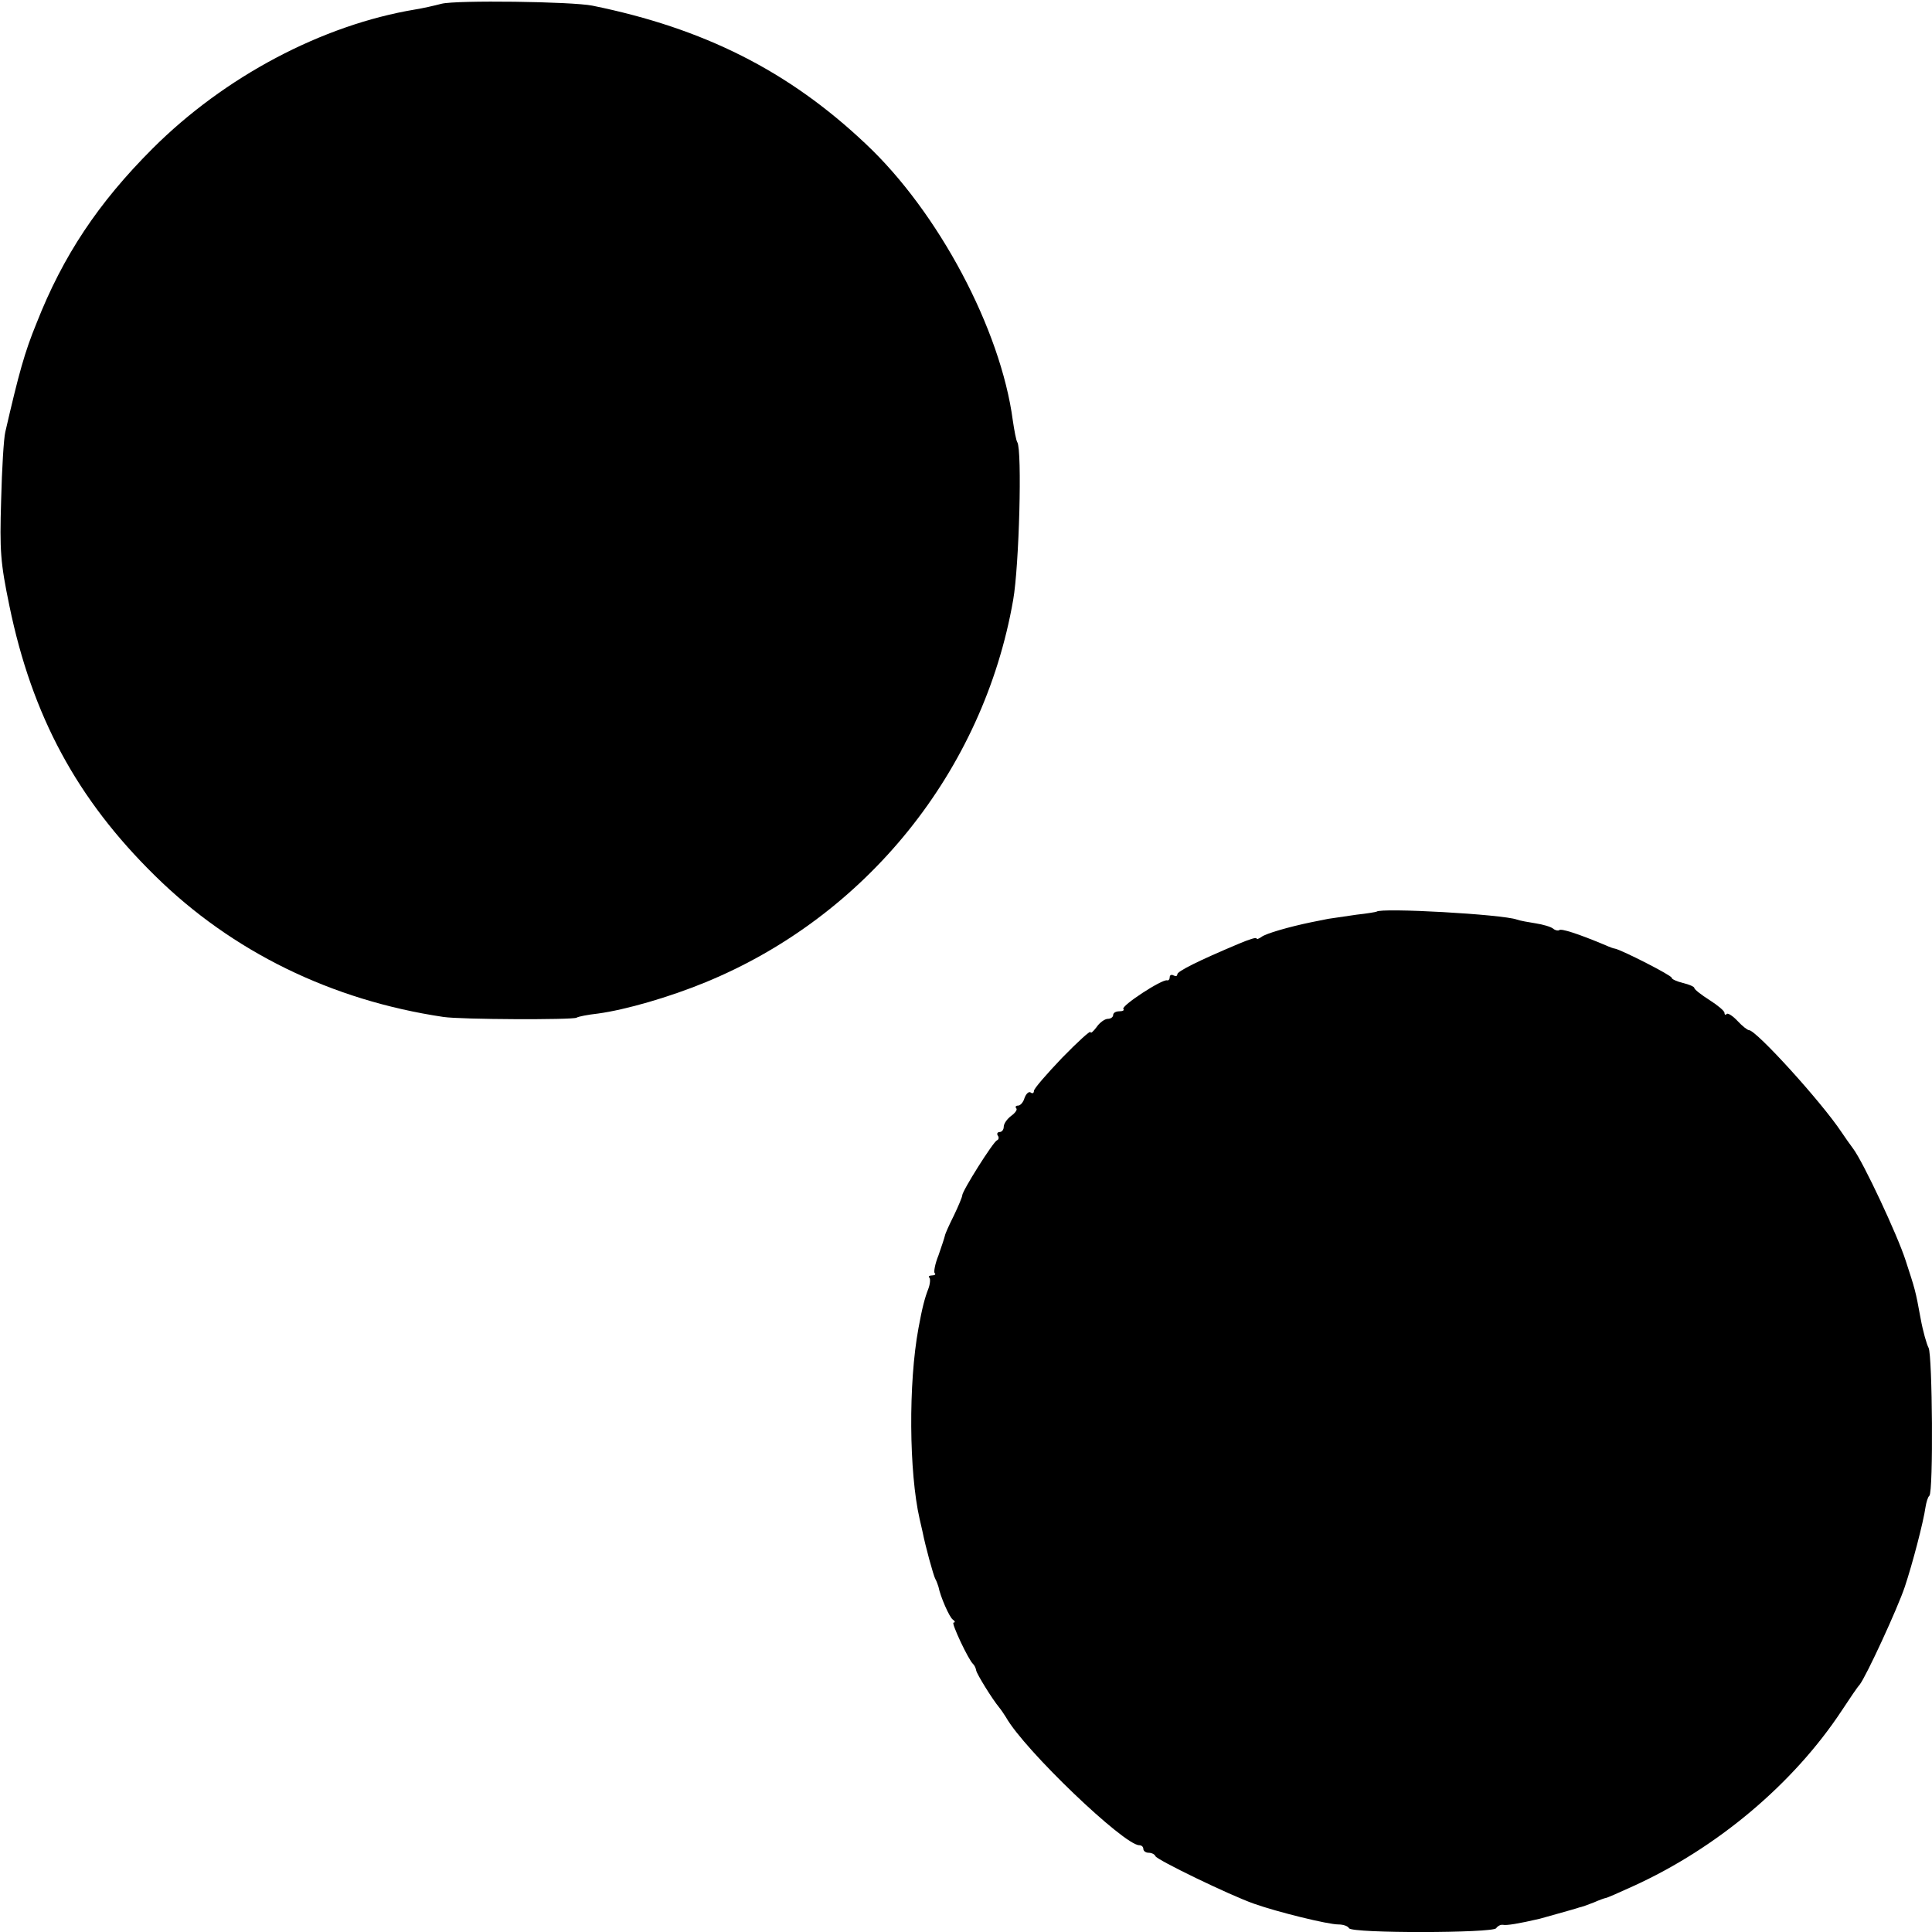 <?xml version="1.0" standalone="no"?>
<!DOCTYPE svg PUBLIC "-//W3C//DTD SVG 20010904//EN"
 "http://www.w3.org/TR/2001/REC-SVG-20010904/DTD/svg10.dtd">
<svg version="1.0" xmlns="http://www.w3.org/2000/svg"
 width="512pt" height="512pt" viewBox="0 0 512 512"
 preserveAspectRatio="xMidYMid meet">
<g transform="translate(0,512) scale(0.1,-0.1)"
fill="#000000" stroke="none">
<path d="M1170 5110 c-19 -5 -50 -12 -69 -15 -247 -41 -506 -178 -697 -369
-144 -144 -237 -284 -307 -462 -32 -78 -47 -133 -83 -289 -4 -16 -9 -98 -11
-181 -4 -134 -2 -164 22 -280 60 -291 179 -512 386 -715 204 -201 468 -330
764 -374 46 -7 342 -8 353 -2 4 3 30 8 57 11 73 10 188 43 285 83 426 175 736
560 815 1013 16 91 24 397 11 418 -3 4 -8 31 -12 58 -32 241 -197 552 -390
733 -204 193 -429 306 -724 366 -55 11 -361 15 -400 5z"/>
<path d="M3648 2704 c-2 -1 -25 -5 -53 -8 -27 -4 -61 -9 -75 -11 -14 -3 -34
-7 -45 -9 -58 -12 -121 -30 -132 -39 -7 -5 -13 -7 -13 -4 0 4 -21 -3 -47 -14
-107 -45 -163 -73 -163 -81 0 -5 -4 -6 -10 -3 -5 3 -10 1 -10 -4 0 -6 -3 -10
-7 -9 -13 4 -123 -68 -116 -76 3 -3 -1 -6 -10 -6 -10 0 -17 -4 -17 -10 0 -5
-6 -10 -14 -10 -8 0 -22 -10 -30 -22 -9 -12 -16 -18 -16 -13 0 5 -34 -26 -75
-68 -41 -43 -75 -82 -75 -88 0 -6 -4 -8 -9 -4 -5 3 -12 -4 -16 -15 -3 -11 -11
-20 -17 -20 -6 0 -8 -3 -5 -7 4 -3 -2 -12 -13 -20 -11 -8 -20 -21 -20 -29 0
-8 -5 -14 -11 -14 -5 0 -8 -4 -5 -9 4 -5 3 -11 -2 -13 -10 -4 -92 -134 -92
-146 0 -4 -10 -28 -22 -53 -12 -24 -23 -48 -24 -54 -1 -5 -9 -29 -17 -52 -9
-22 -13 -44 -10 -47 4 -3 0 -6 -7 -6 -7 0 -11 -3 -7 -6 3 -3 2 -17 -3 -30 -9
-23 -16 -49 -26 -104 -27 -146 -25 -382 3 -505 4 -16 7 -32 8 -35 7 -36 29
-117 34 -125 3 -5 6 -14 8 -20 5 -26 29 -81 38 -87 6 -4 7 -8 2 -8 -7 0 40
-100 52 -110 3 -3 7 -10 8 -17 2 -10 42 -75 61 -98 5 -6 13 -18 18 -26 49 -87
313 -339 353 -339 6 0 11 -4 11 -10 0 -5 6 -10 14 -10 8 0 16 -4 18 -9 4 -10
196 -103 261 -126 62 -22 196 -55 224 -55 12 0 25 -4 28 -10 8 -14 382 -13
390 0 4 6 12 10 18 9 10 -2 41 3 97 16 3 1 25 7 50 14 25 7 50 14 55 16 6 1
23 7 38 13 16 7 30 12 32 12 3 0 35 14 72 31 223 101 426 272 554 466 21 32
42 63 47 68 17 21 101 203 120 260 20 60 49 170 55 212 2 12 6 26 10 29 11 11
8 372 -2 392 -5 9 -15 44 -21 77 -14 77 -15 78 -40 155 -22 68 -112 260 -139
296 -9 12 -23 32 -31 44 -54 81 -226 270 -245 270 -4 0 -18 11 -30 24 -13 14
-26 22 -29 19 -3 -4 -6 -2 -6 3 0 5 -18 20 -40 34 -22 14 -40 28 -40 32 0 3
-13 9 -30 13 -16 4 -30 10 -30 14 0 6 -129 72 -150 77 -3 0 -14 4 -25 9 -74
31 -118 45 -123 40 -3 -2 -10 -1 -16 4 -6 5 -27 11 -46 14 -19 3 -42 7 -50 10
-38 14 -361 32 -372 21z"/>
</g>
</svg>
